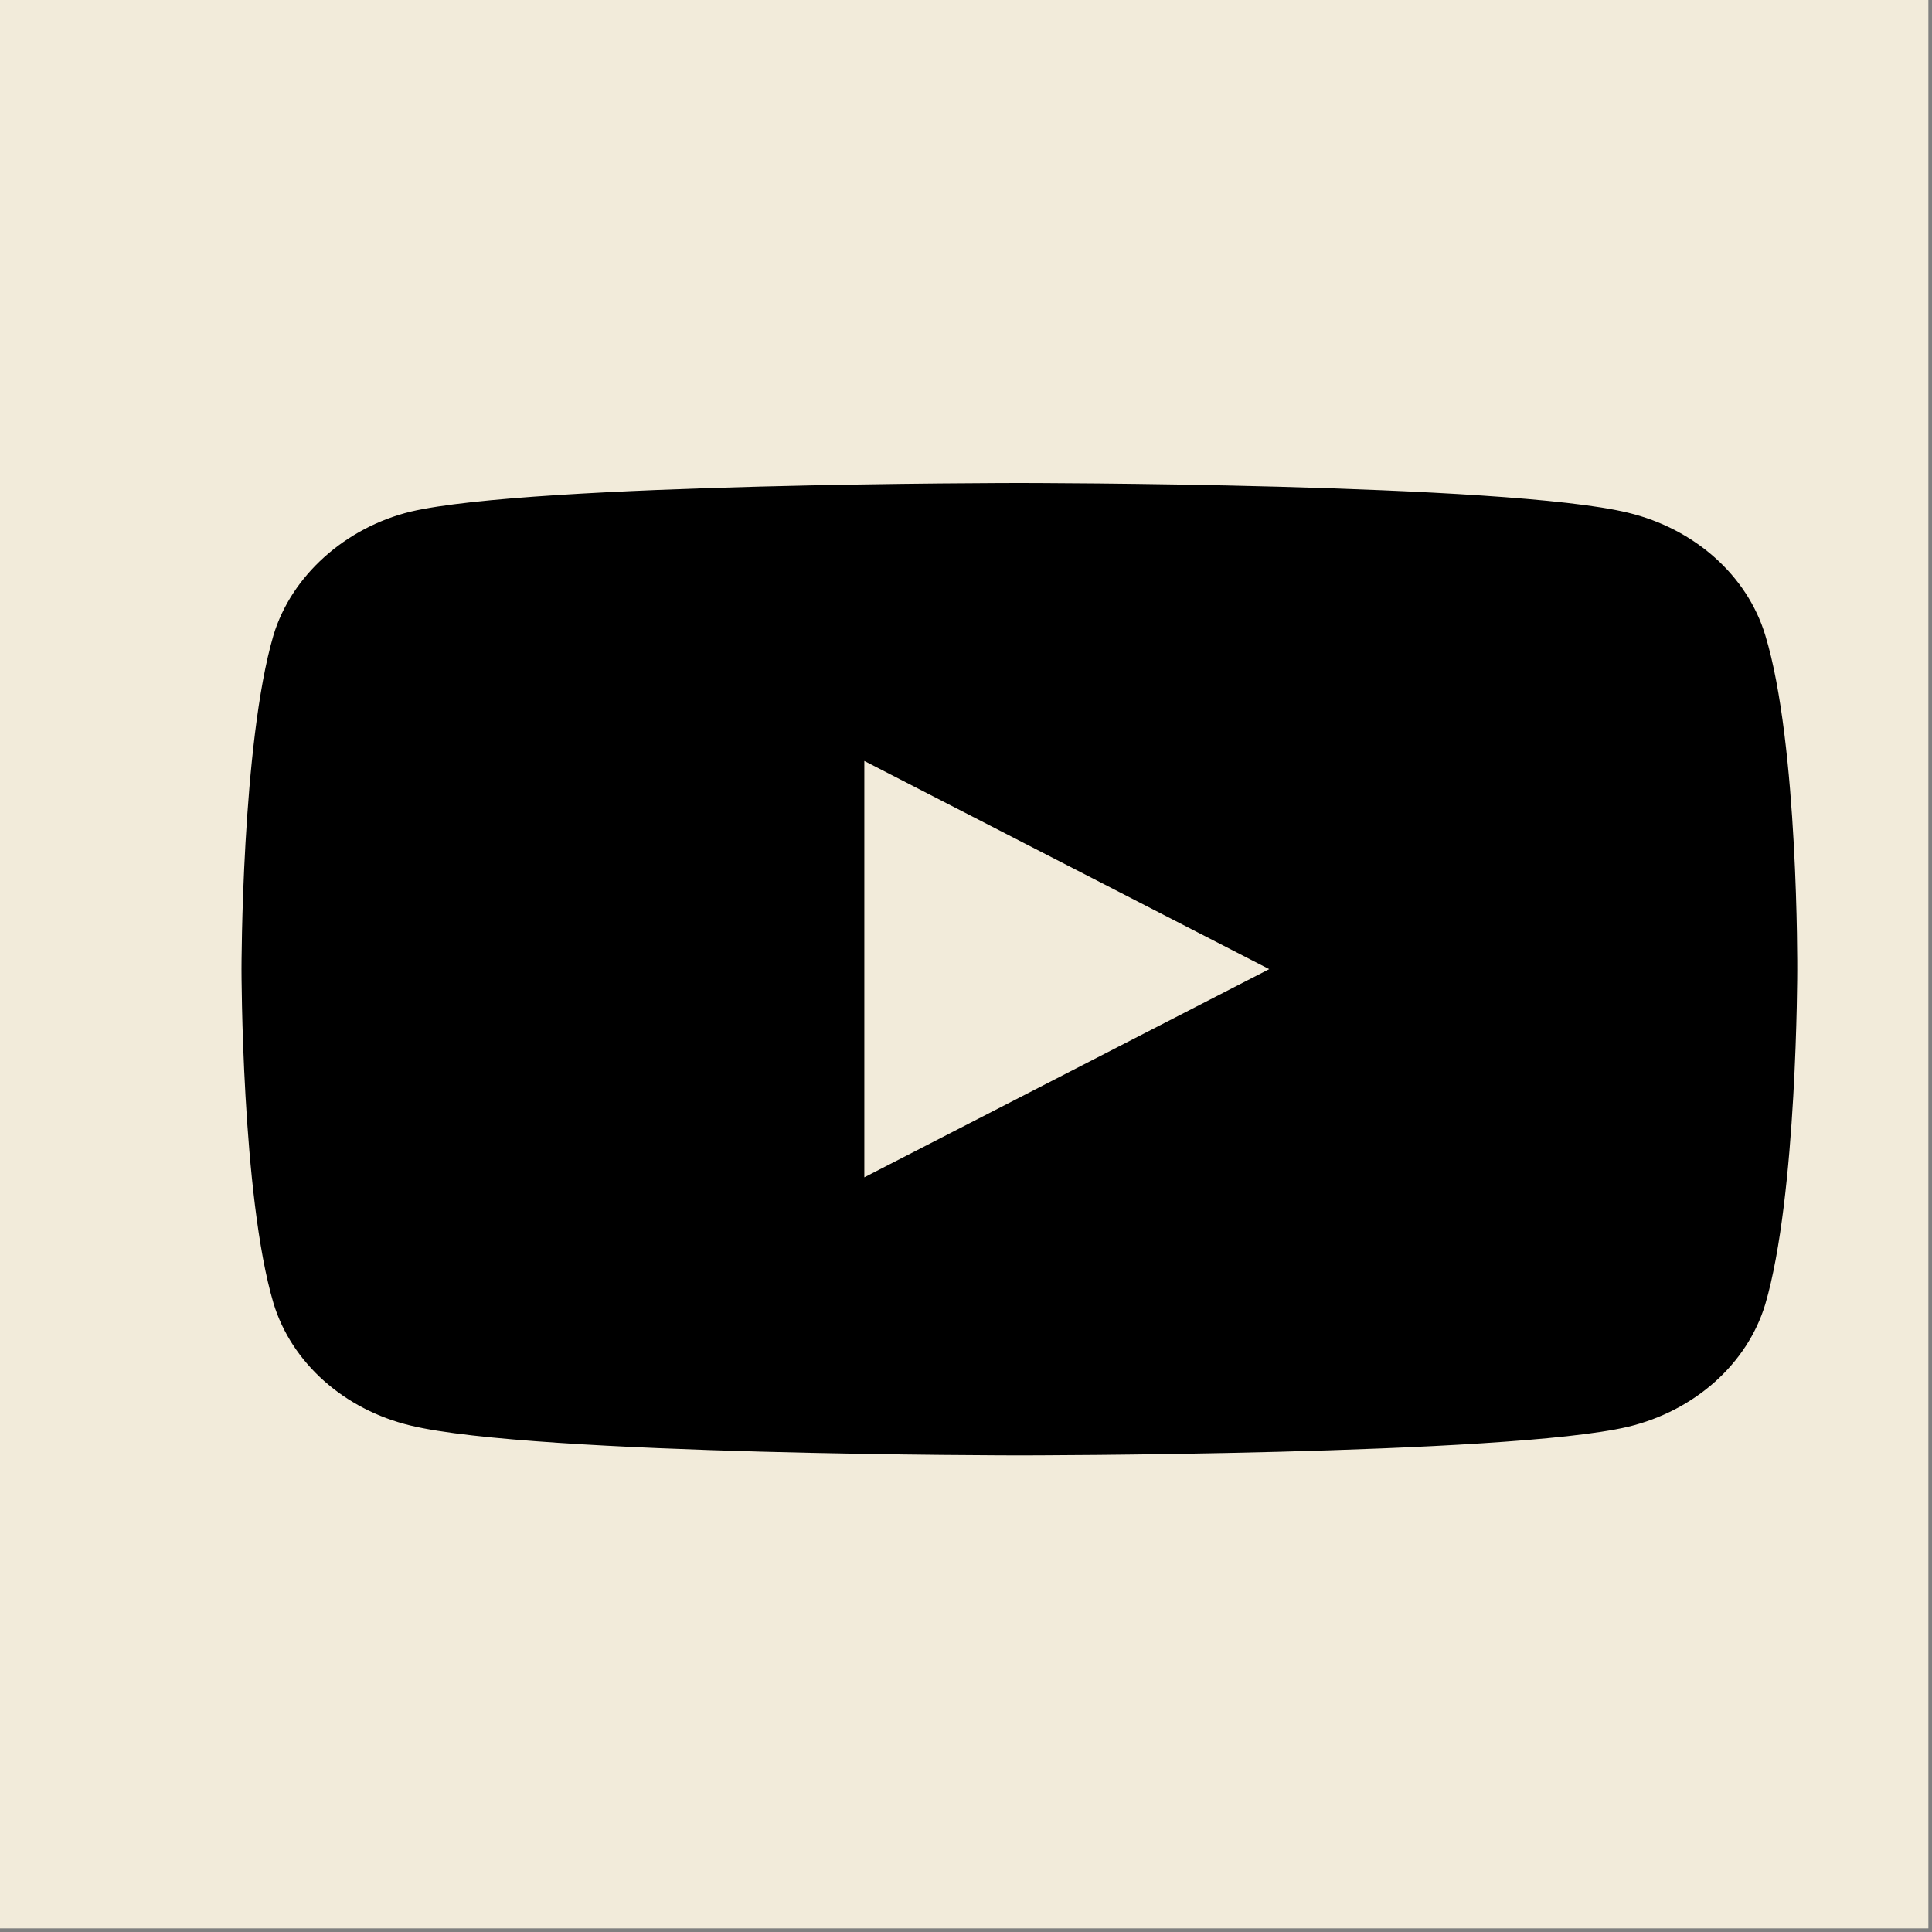 <?xml version="1.0" encoding="UTF-8"?> <svg xmlns="http://www.w3.org/2000/svg" width="16" height="16" viewBox="0 0 16 16" fill="none"><rect x="0" y="0" width="16" height="16" fill="#808080" stroke="none"/><rect width="15.97" height="15.97" fill="#F2EBDA"></rect><path d="M14.619 5.26C14.47 4.767 14.035 4.379 13.483 4.246C12.475 4 8.442 4 8.442 4C8.442 4 4.409 4 3.401 4.237C2.86 4.369 2.414 4.767 2.265 5.26C2 6.16 2 8.026 2 8.026C2 8.026 2 9.902 2.265 10.793C2.414 11.285 2.849 11.674 3.401 11.806C4.42 12.053 8.442 12.053 8.442 12.053C8.442 12.053 12.475 12.053 13.483 11.816C14.035 11.683 14.47 11.295 14.619 10.802C14.884 9.902 14.884 8.036 14.884 8.036C14.884 8.036 14.895 6.16 14.619 5.26ZM7.158 9.75V6.302L10.511 8.026L7.158 9.75Z" fill="black"></path></svg> 